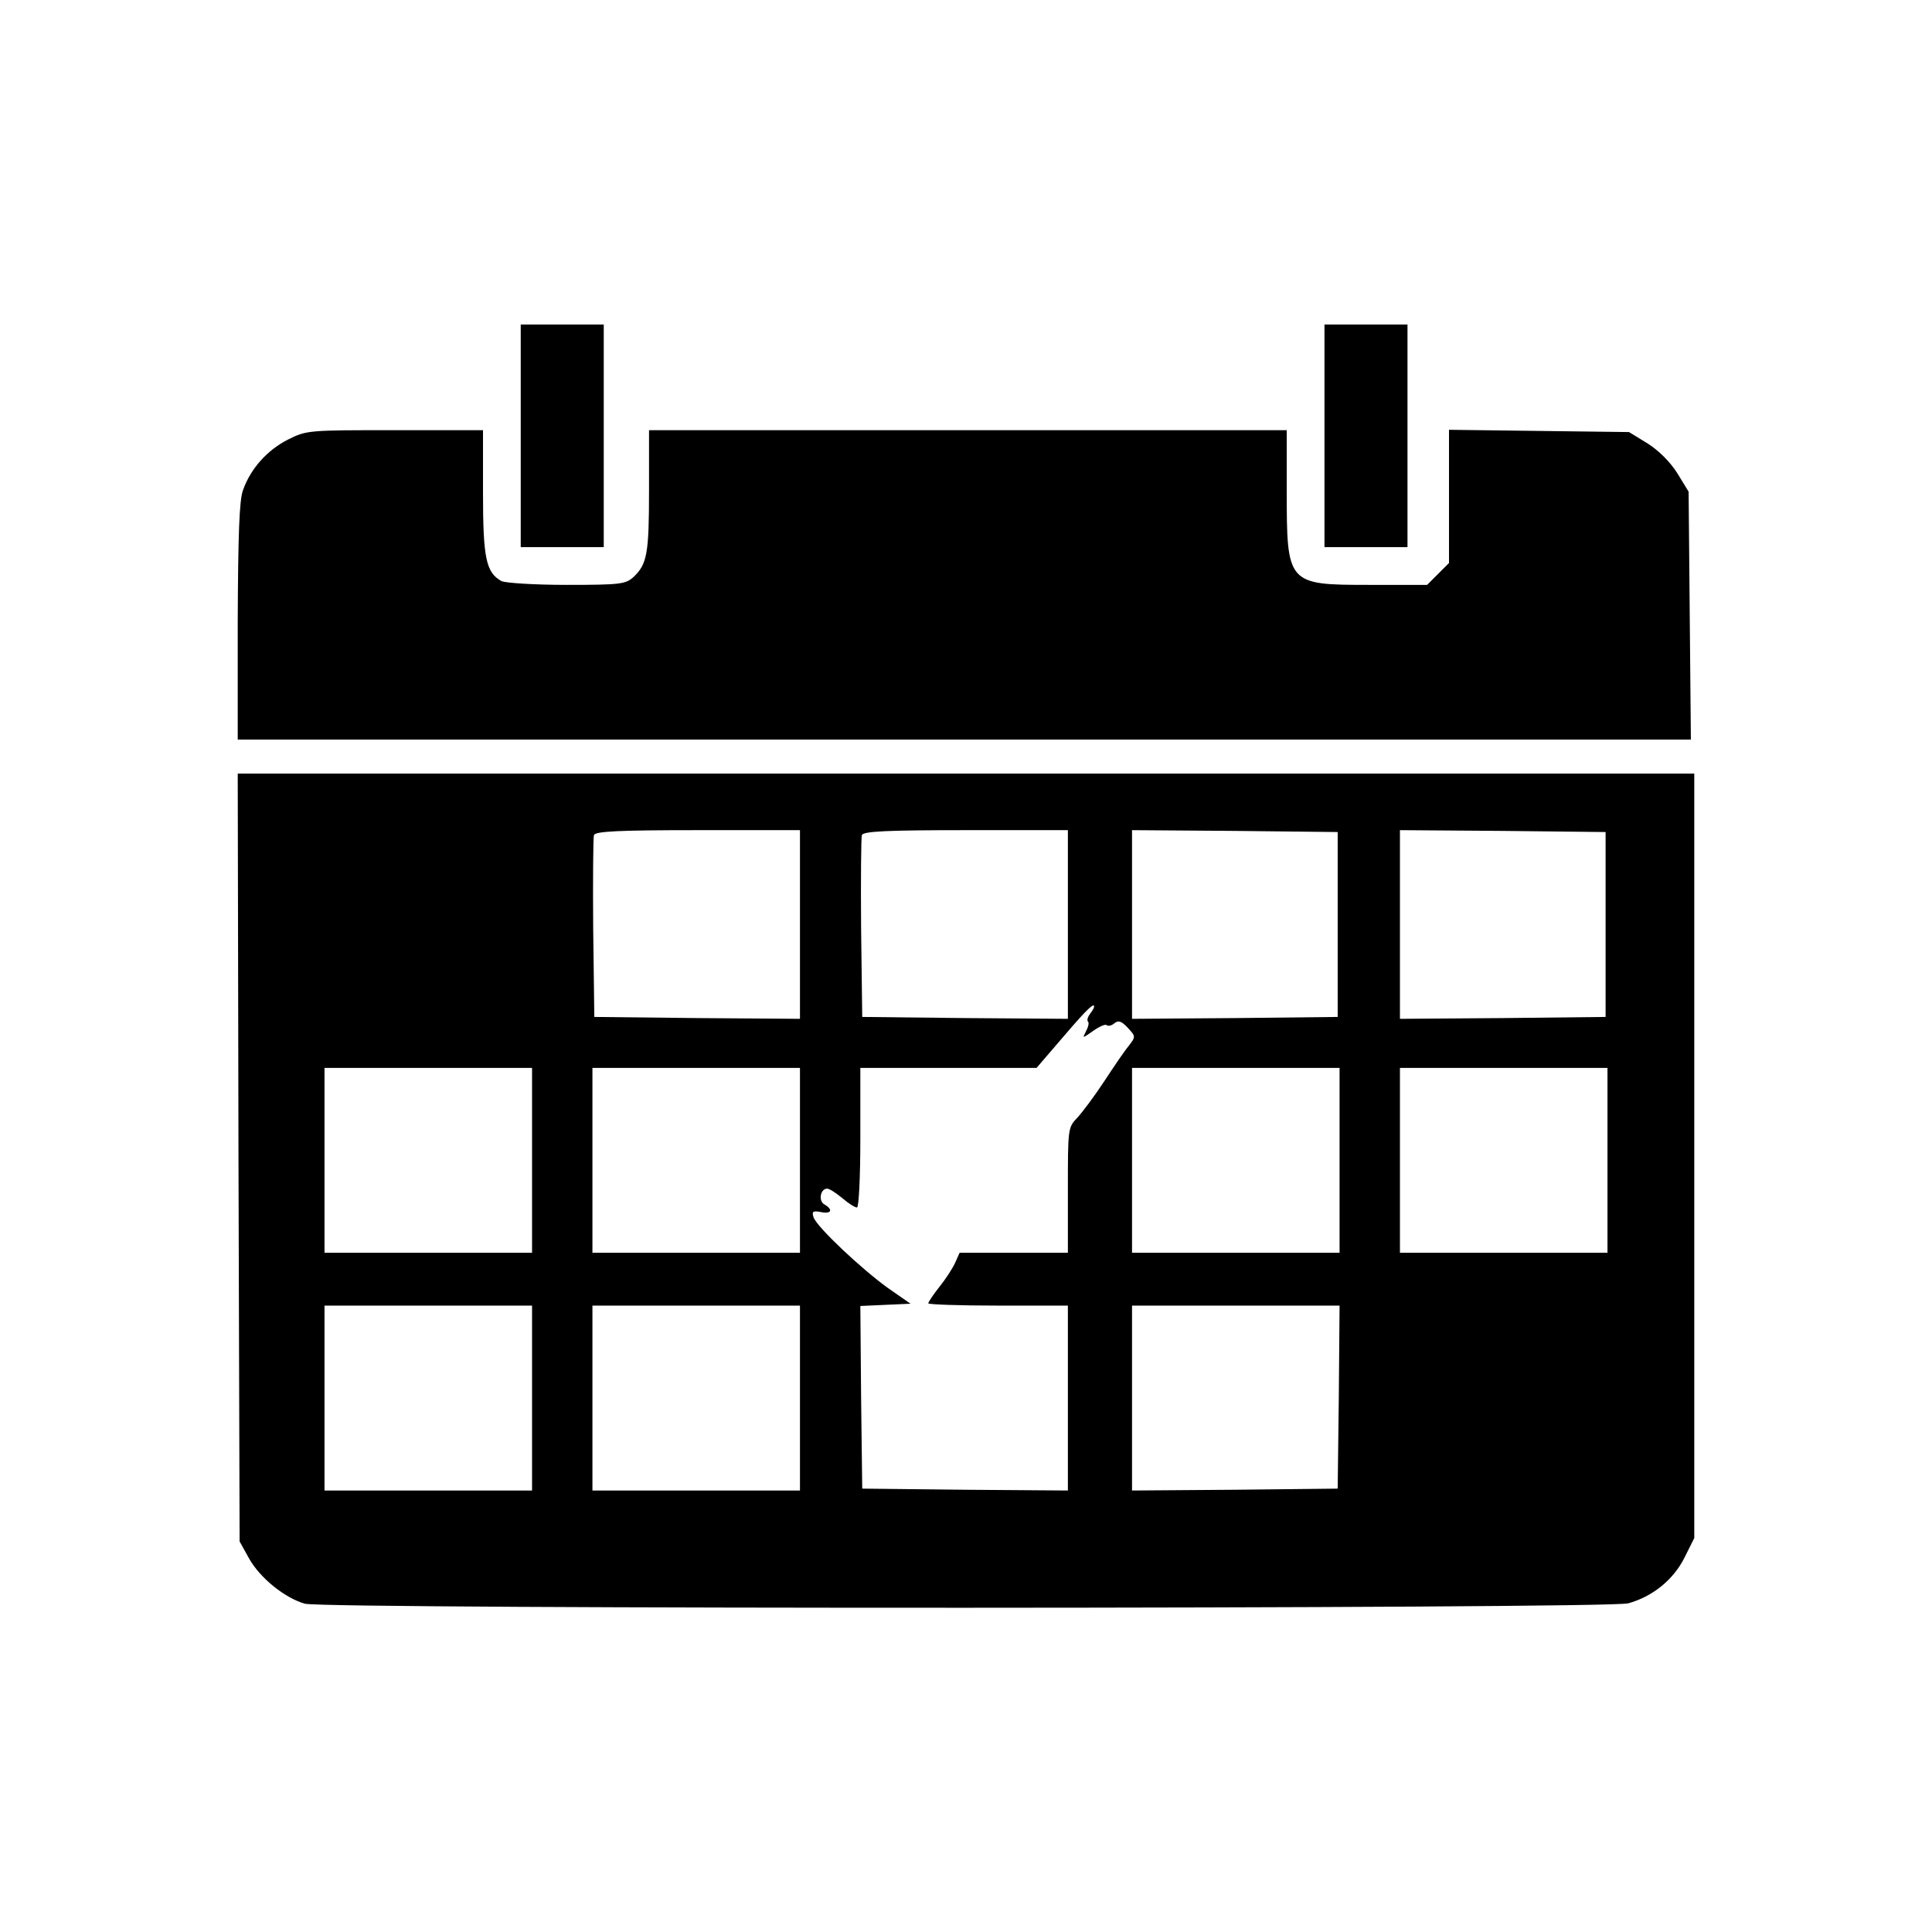 <?xml version="1.0" standalone="no"?>
<!DOCTYPE svg PUBLIC "-//W3C//DTD SVG 20010904//EN"
 "http://www.w3.org/TR/2001/REC-SVG-20010904/DTD/svg10.dtd">
<svg version="1.0" xmlns="http://www.w3.org/2000/svg"
 width="512pt" height="512pt" viewBox="0 0 512 512"
 preserveAspectRatio="xMidYMid meet">
<g transform="translate(0,512) scale(0.1,-0.1)"
fill="#000000" stroke="none">
<path d="M1380 3965 l0 -295 110 0 110 0 0 295 0 295 -110 0 -110 0 0 -295z"/>
<path d="M3510 3965 l0 -295 110 0 110 0 0 295 0 295 -110 0 -110 0 0 -295z"/>
<path d="M763 3955 c-55 -28 -99 -77 -119 -134 -10 -26 -13 -120 -14 -348 l0
-313 1926 0 1925 0 -3 328 -3 329 -30 49 c-19 30 -49 60 -79 79 l-49 30 -239
3 -238 3 0 -176 0 -177 -29 -29 -29 -29 -154 0 c-217 0 -218 2 -218 251 l0
159 -845 0 -845 0 0 -159 c0 -168 -5 -196 -41 -230 -21 -19 -34 -21 -177 -21
-86 0 -162 5 -173 10 -41 23 -49 60 -49 235 l0 165 -233 0 c-230 0 -234 0
-284 -25z"/>
<path d="M632 2053 l3 -1018 25 -45 c29 -52 95 -105 148 -120 54 -15 3453 -14
3507 1 65 18 120 63 149 121 l26 52 0 1013 0 1013 -1930 0 -1930 0 2 -1017z
m1488 617 l0 -250 -272 2 -273 3 -3 235 c-1 129 0 240 2 247 4 10 66 13 276
13 l270 0 0 -250z m710 0 l0 -250 -272 2 -273 3 -3 235 c-1 129 0 240 2 247 4
10 66 13 276 13 l270 0 0 -250z m715 0 l0 -245 -272 -3 -273 -2 0 250 0 250
273 -2 272 -3 0 -245z m710 0 l0 -245 -272 -3 -273 -2 0 250 0 250 273 -2 272
-3 0 -245z m-1365 -235 c-7 -9 -10 -18 -7 -22 4 -3 1 -15 -5 -26 -10 -20 -10
-19 19 1 17 12 33 19 36 15 4 -3 13 -1 20 5 11 9 19 6 36 -12 21 -23 21 -23 2
-48 -11 -13 -40 -56 -65 -94 -25 -38 -57 -81 -71 -96 -25 -26 -25 -29 -25
-192 l0 -166 -143 0 -144 0 -12 -27 c-7 -15 -25 -43 -42 -64 -16 -20 -29 -40
-29 -43 0 -3 83 -6 185 -6 l185 0 0 -245 0 -245 -272 2 -273 3 -3 242 -2 242
66 3 67 3 -59 41 c-71 51 -189 162 -198 188 -5 15 -2 18 19 14 28 -6 34 6 10
20 -17 9 -11 42 7 42 6 0 23 -11 40 -25 16 -14 34 -25 39 -25 5 0 9 79 9 185
l0 185 234 0 233 0 49 57 c74 87 98 112 103 108 2 -3 -2 -11 -9 -20z m-1480
-390 l0 -245 -275 0 -275 0 0 245 0 245 275 0 275 0 0 -245z m710 0 l0 -245
-275 0 -275 0 0 245 0 245 275 0 275 0 0 -245z m1430 0 l0 -245 -275 0 -275 0
0 245 0 245 275 0 275 0 0 -245z m710 0 l0 -245 -275 0 -275 0 0 245 0 245
275 0 275 0 0 -245z m-2850 -630 l0 -245 -275 0 -275 0 0 245 0 245 275 0 275
0 0 -245z m710 0 l0 -245 -275 0 -275 0 0 245 0 245 275 0 275 0 0 -245z
m1428 3 l-3 -243 -272 -3 -273 -2 0 245 0 245 275 0 275 0 -2 -242z"/>
</g>
</svg>
